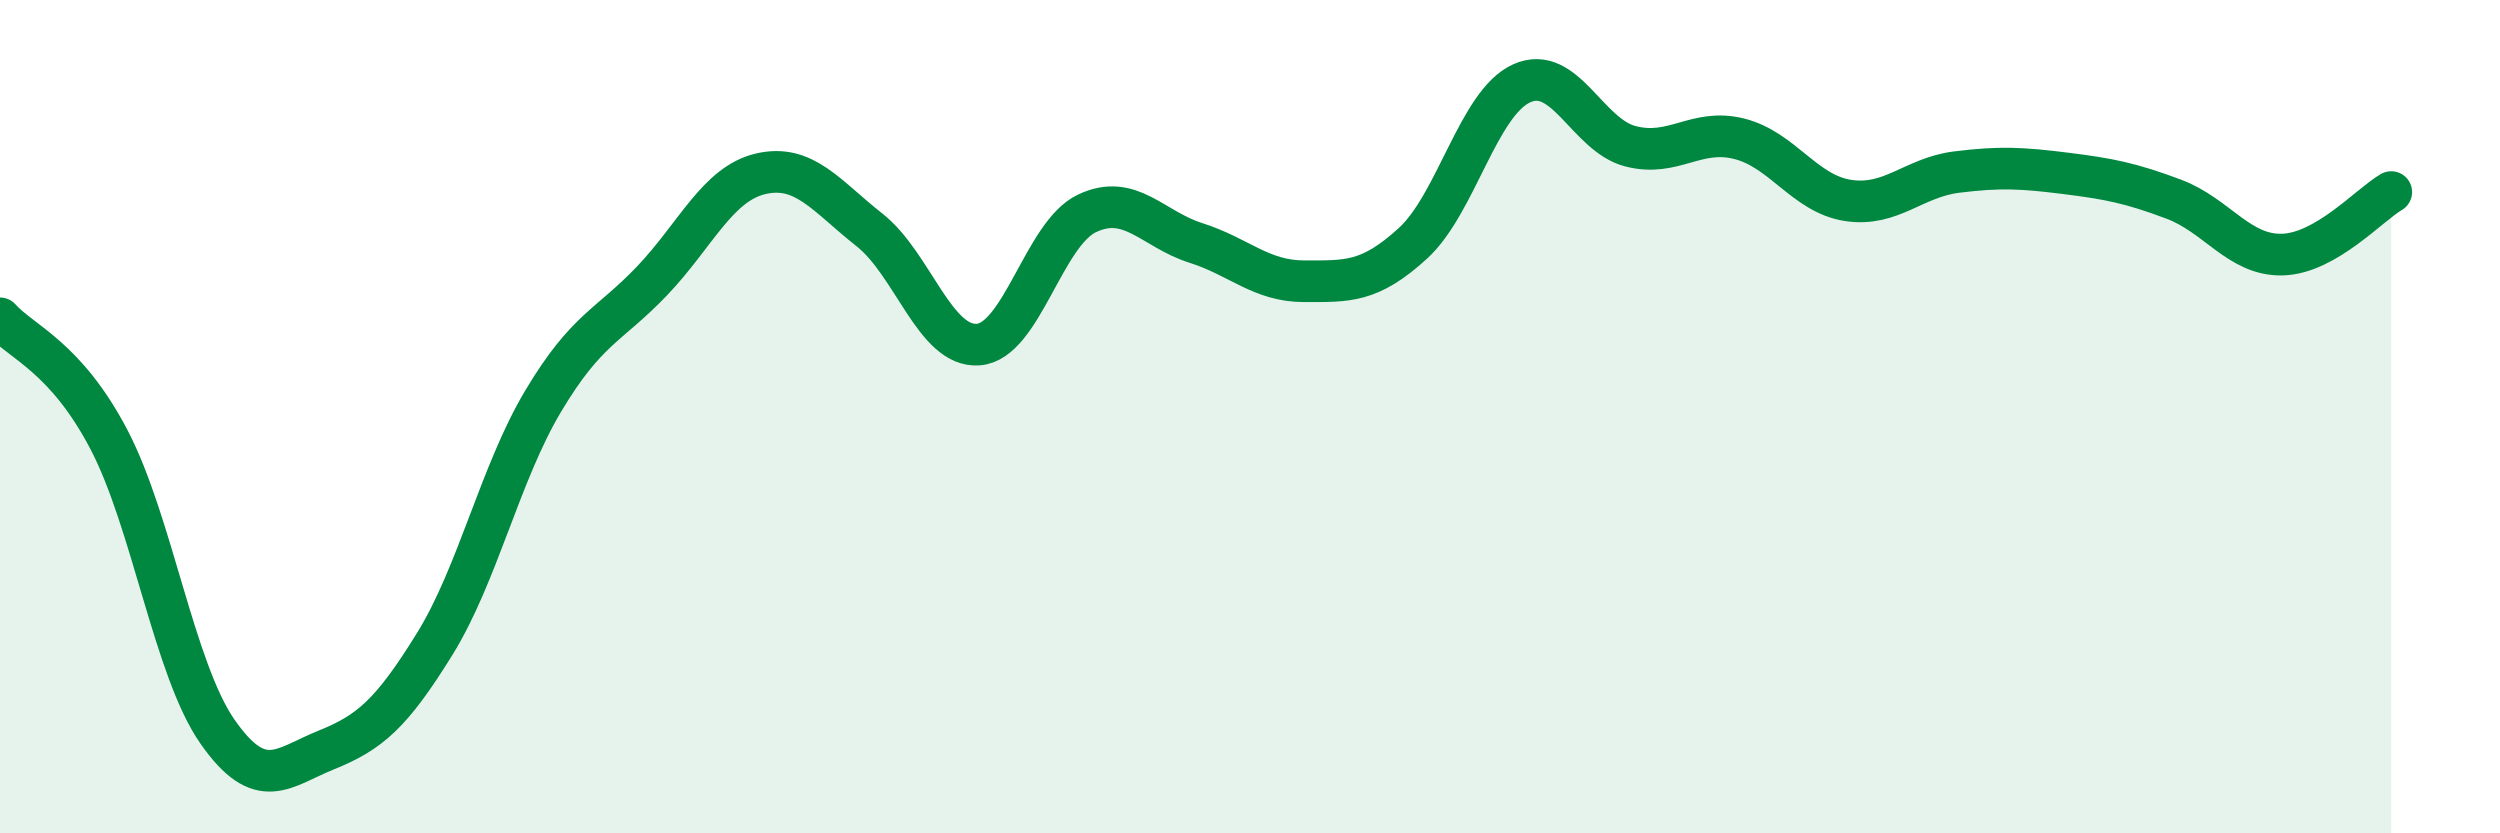 
    <svg width="60" height="20" viewBox="0 0 60 20" xmlns="http://www.w3.org/2000/svg">
      <path
        d="M 0,7.64 C 0.52,8.22 1.57,8.56 2.61,10.54 C 3.65,12.52 4.18,16.07 5.22,17.56 C 6.26,19.05 6.79,18.42 7.83,18 C 8.87,17.58 9.39,17.14 10.43,15.46 C 11.47,13.78 12,11.36 13.04,9.62 C 14.08,7.88 14.61,7.83 15.65,6.74 C 16.69,5.65 17.22,4.41 18.26,4.17 C 19.3,3.93 19.83,4.7 20.87,5.52 C 21.91,6.34 22.44,8.35 23.48,8.27 C 24.52,8.19 25.05,5.61 26.09,5.12 C 27.13,4.63 27.66,5.5 28.7,5.83 C 29.74,6.16 30.26,6.75 31.3,6.75 C 32.34,6.75 32.87,6.79 33.91,5.84 C 34.95,4.89 35.48,2.47 36.52,2 C 37.56,1.53 38.09,3.24 39.13,3.51 C 40.17,3.78 40.7,3.07 41.74,3.33 C 42.78,3.59 43.31,4.65 44.35,4.81 C 45.39,4.97 45.92,4.26 46.96,4.13 C 48,4 48.53,4.03 49.57,4.16 C 50.61,4.29 51.13,4.39 52.17,4.78 C 53.21,5.17 53.74,6.14 54.78,6.11 C 55.82,6.08 56.87,4.91 57.39,4.61L57.39 20L0 20Z"
        fill="#008740"
        opacity="0.1"
        stroke-linecap="round"
        stroke-linejoin="round"
      />
      <path
        d="M 0,7.64 C 0.52,8.22 1.57,8.56 2.61,10.54 C 3.65,12.52 4.18,16.07 5.22,17.56 C 6.26,19.05 6.79,18.42 7.83,18 C 8.87,17.58 9.39,17.14 10.43,15.46 C 11.47,13.78 12,11.36 13.04,9.62 C 14.08,7.88 14.61,7.83 15.65,6.74 C 16.69,5.65 17.22,4.41 18.26,4.17 C 19.3,3.93 19.83,4.7 20.87,5.52 C 21.91,6.34 22.44,8.35 23.48,8.27 C 24.52,8.19 25.05,5.61 26.09,5.12 C 27.13,4.63 27.66,5.5 28.7,5.83 C 29.74,6.16 30.26,6.75 31.3,6.75 C 32.34,6.75 32.87,6.79 33.91,5.84 C 34.95,4.89 35.48,2.47 36.52,2 C 37.56,1.53 38.09,3.24 39.13,3.51 C 40.17,3.78 40.7,3.07 41.74,3.33 C 42.78,3.59 43.31,4.65 44.35,4.81 C 45.39,4.97 45.92,4.26 46.96,4.13 C 48,4 48.53,4.03 49.57,4.16 C 50.61,4.29 51.13,4.39 52.17,4.78 C 53.21,5.17 53.74,6.14 54.78,6.11 C 55.82,6.08 56.87,4.91 57.39,4.61"
        stroke="#008740"
        stroke-width="1"
        fill="none"
        stroke-linecap="round"
        stroke-linejoin="round"
      />
    </svg>
  